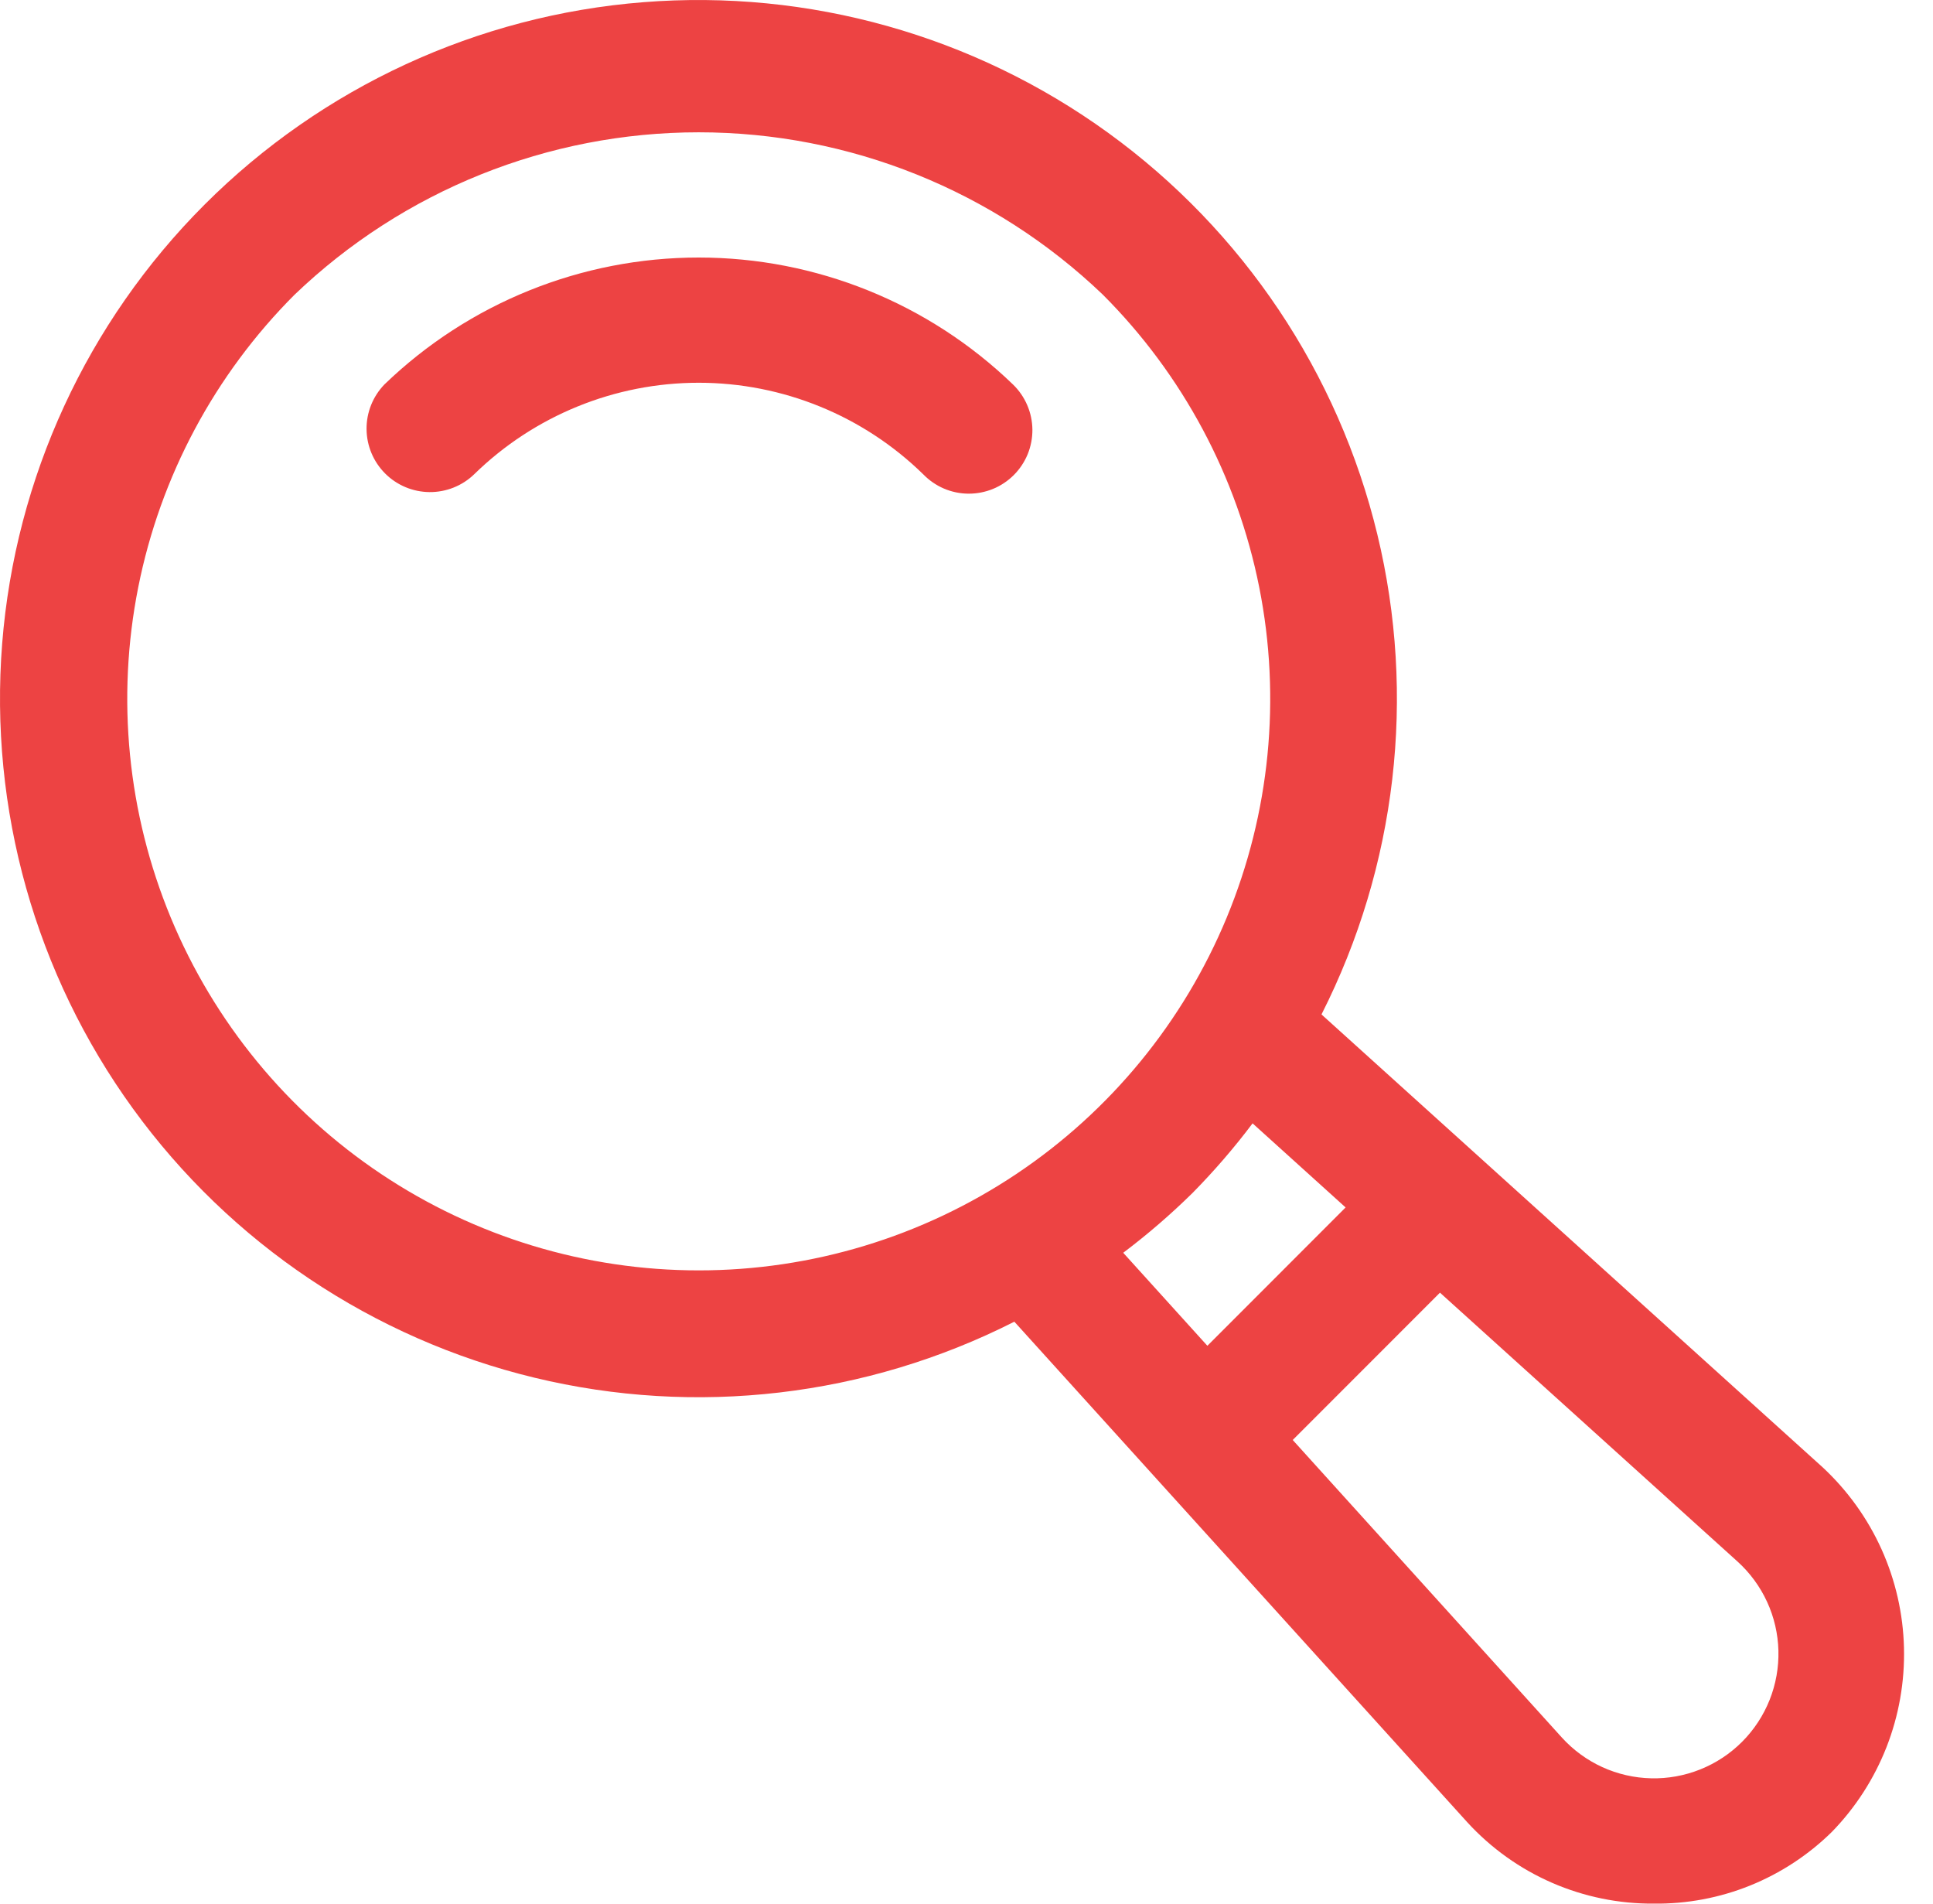 <svg width="65" height="64" viewBox="0 0 65 64" fill="none" xmlns="http://www.w3.org/2000/svg">
<path d="M21.63 0.074C27.2 -0.368 32.746 1.191 37.27 4.47C41.795 7.75 45.002 12.536 46.315 17.967C47.629 23.399 46.963 29.12 44.437 34.105L61.29 49.331C62.127 50.109 62.8 51.046 63.27 52.087C63.739 53.129 63.996 54.253 64.024 55.395C64.053 56.537 63.853 57.674 63.437 58.738C63.02 59.801 62.395 60.771 61.598 61.589C60.809 62.365 59.874 62.978 58.848 63.392C57.821 63.806 56.723 64.012 55.616 63.999C54.439 64.008 53.274 63.77 52.194 63.301C51.115 62.832 50.146 62.141 49.35 61.275L34.109 44.435C29.125 46.962 23.403 47.63 17.972 46.318C12.54 45.005 7.753 41.799 4.473 37.275C1.192 32.751 -0.367 27.206 0.073 21.635C0.514 16.064 2.926 10.833 6.877 6.881C10.828 2.929 16.059 0.515 21.63 0.074ZM43.47 48.412L52.52 58.416C52.902 58.836 53.364 59.174 53.88 59.41C54.395 59.645 54.954 59.773 55.52 59.786C56.087 59.8 56.651 59.697 57.177 59.486C57.703 59.275 58.181 58.959 58.581 58.558C58.981 58.157 59.296 57.677 59.506 57.151C59.716 56.624 59.816 56.06 59.802 55.493C59.787 54.927 59.658 54.369 59.421 53.854C59.184 53.339 58.845 52.877 58.425 52.497L48.421 43.459L43.47 48.412ZM42.12 37.767C41.501 38.589 40.827 39.37 40.105 40.103C39.372 40.825 38.592 41.498 37.77 42.118L40.6 45.245L45.248 40.594L42.12 37.767ZM23.496 4.448C18.432 4.448 13.563 6.403 9.906 9.907C7.219 12.594 5.39 16.019 4.648 19.746C3.907 23.474 4.288 27.338 5.742 30.849C7.197 34.36 9.66 37.361 12.82 39.472C15.98 41.583 19.695 42.71 23.496 42.71C27.297 42.71 31.012 41.583 34.172 39.472C37.332 37.361 39.795 34.36 41.25 30.849C42.705 27.338 43.085 23.474 42.344 19.746C41.602 16.019 39.772 12.594 37.085 9.907C33.428 6.404 28.56 4.448 23.496 4.448ZM23.495 8.658C27.438 8.658 31.227 10.188 34.063 12.926C34.267 13.123 34.43 13.359 34.542 13.62C34.654 13.88 34.713 14.16 34.716 14.444C34.718 14.727 34.664 15.008 34.557 15.271C34.449 15.533 34.29 15.772 34.09 15.972C33.889 16.172 33.651 16.331 33.389 16.438C33.126 16.545 32.845 16.599 32.562 16.597C32.278 16.595 31.998 16.536 31.737 16.424C31.477 16.312 31.242 16.149 31.045 15.946C29.027 13.973 26.317 12.869 23.495 12.868C20.673 12.868 17.962 13.973 15.944 15.946C15.542 16.334 15.002 16.549 14.442 16.544C13.883 16.539 13.347 16.315 12.951 15.919C12.555 15.523 12.331 14.988 12.326 14.428C12.321 13.868 12.537 13.329 12.926 12.926C15.763 10.188 19.552 8.658 23.495 8.658Z" fill="#ED4343"/>
</svg>
